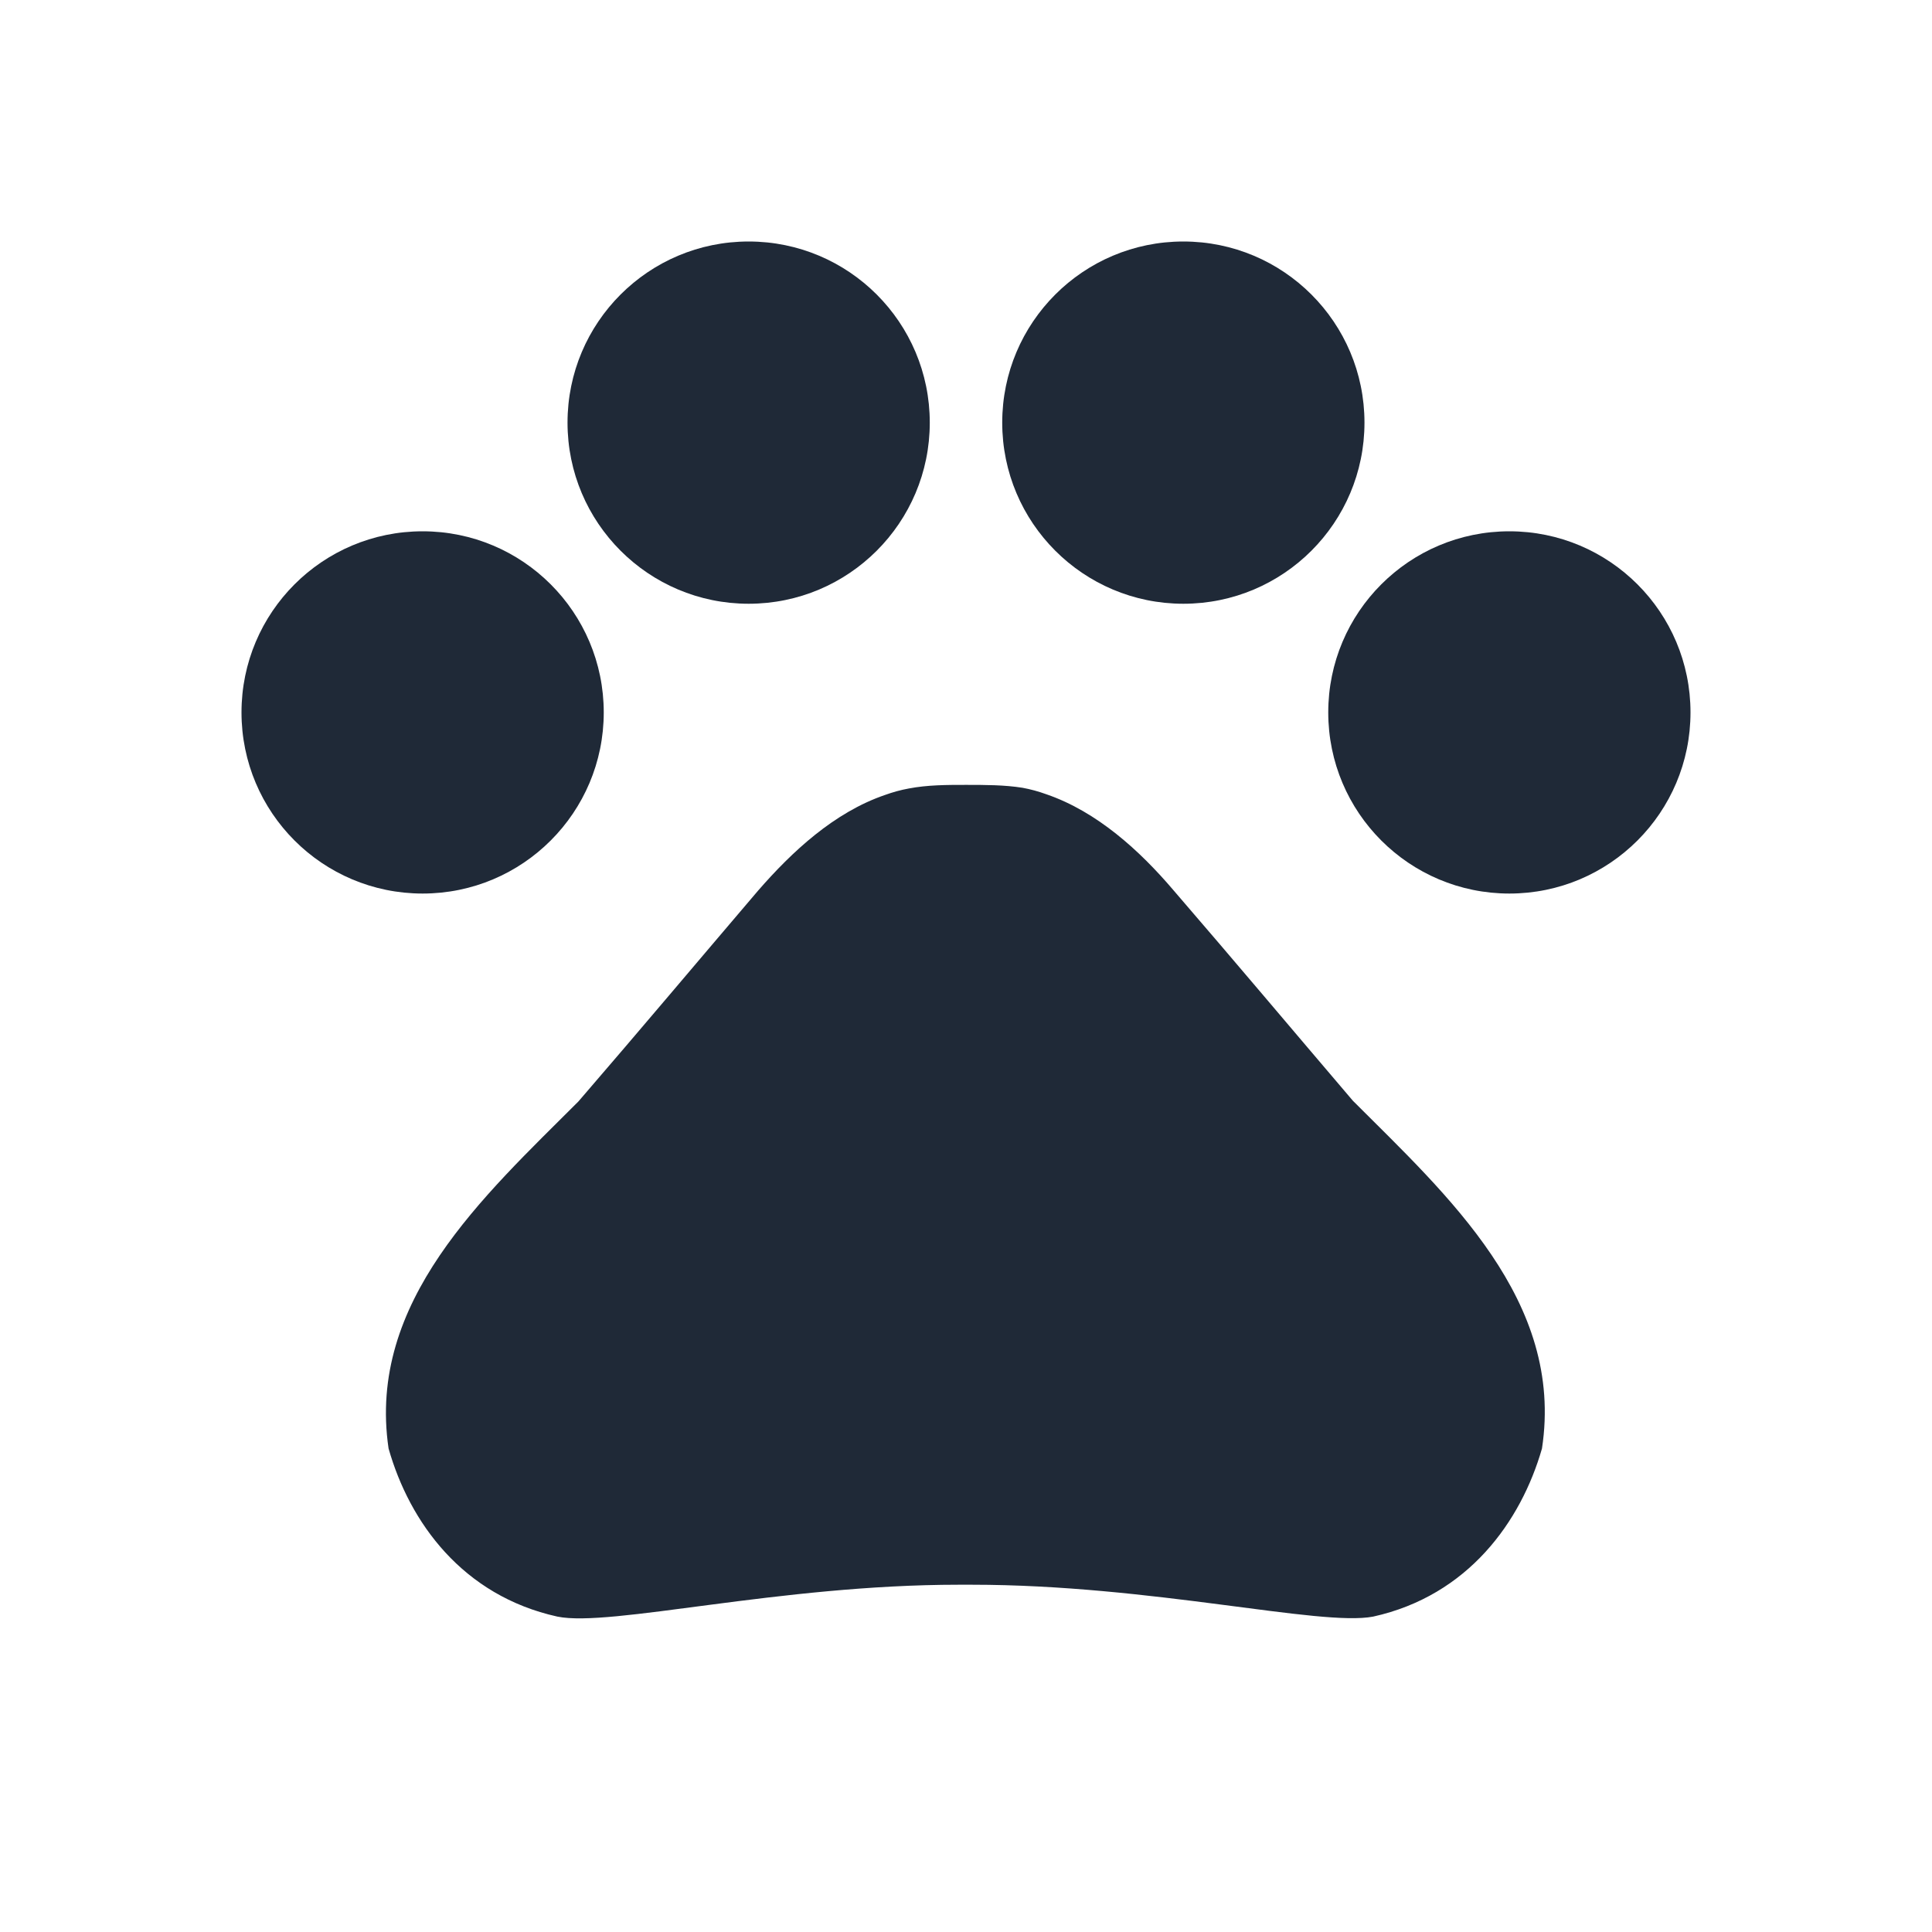 <svg width="24" height="24" viewBox="0 0 24 24" fill="none" xmlns="http://www.w3.org/2000/svg">
<path d="M5.25 11.1C6.493 11.1 7.5 10.093 7.5 8.85C7.5 7.607 6.493 6.6 5.25 6.6C4.007 6.6 3 7.607 3 8.85C3 10.093 4.007 11.1 5.25 11.1Z" fill="#1F2937"/>
<path d="M9.3 7.5C10.543 7.5 11.55 6.493 11.55 5.25C11.55 4.007 10.543 3 9.3 3C8.057 3 7.05 4.007 7.05 5.25C7.05 6.493 8.057 7.5 9.3 7.5Z" fill="#1F2937"/>
<path d="M14.7 7.5C15.943 7.5 16.95 6.493 16.95 5.25C16.95 4.007 15.943 3 14.7 3C13.457 3 12.45 4.007 12.45 5.25C12.45 6.493 13.457 7.5 14.7 7.5Z" fill="#1F2937"/>
<path d="M18.75 11.1C19.993 11.1 21 10.093 21 8.85C21 7.607 19.993 6.6 18.75 6.6C17.507 6.6 16.5 7.607 16.5 8.85C16.5 10.093 17.507 11.1 18.75 11.1Z" fill="#1F2937"/>
<path d="M16.806 13.674C16.023 12.756 15.366 11.973 14.574 11.055C14.16 10.569 13.629 10.083 12.999 9.867C12.9 9.831 12.801 9.804 12.702 9.786C12.477 9.75 12.234 9.75 12 9.75C11.766 9.75 11.523 9.75 11.289 9.795C11.19 9.813 11.091 9.84 10.992 9.876C10.362 10.092 9.84 10.578 9.417 11.064C8.634 11.982 7.977 12.765 7.185 13.683C6.006 14.862 4.557 16.167 4.827 17.994C5.088 18.912 5.745 19.821 6.924 20.082C7.581 20.217 9.678 19.686 11.91 19.686H12.072C14.304 19.686 16.401 20.208 17.058 20.082C18.237 19.821 18.894 18.903 19.155 17.994C19.434 16.158 17.985 14.853 16.806 13.674Z" fill="#1F2937"/>
</svg>
